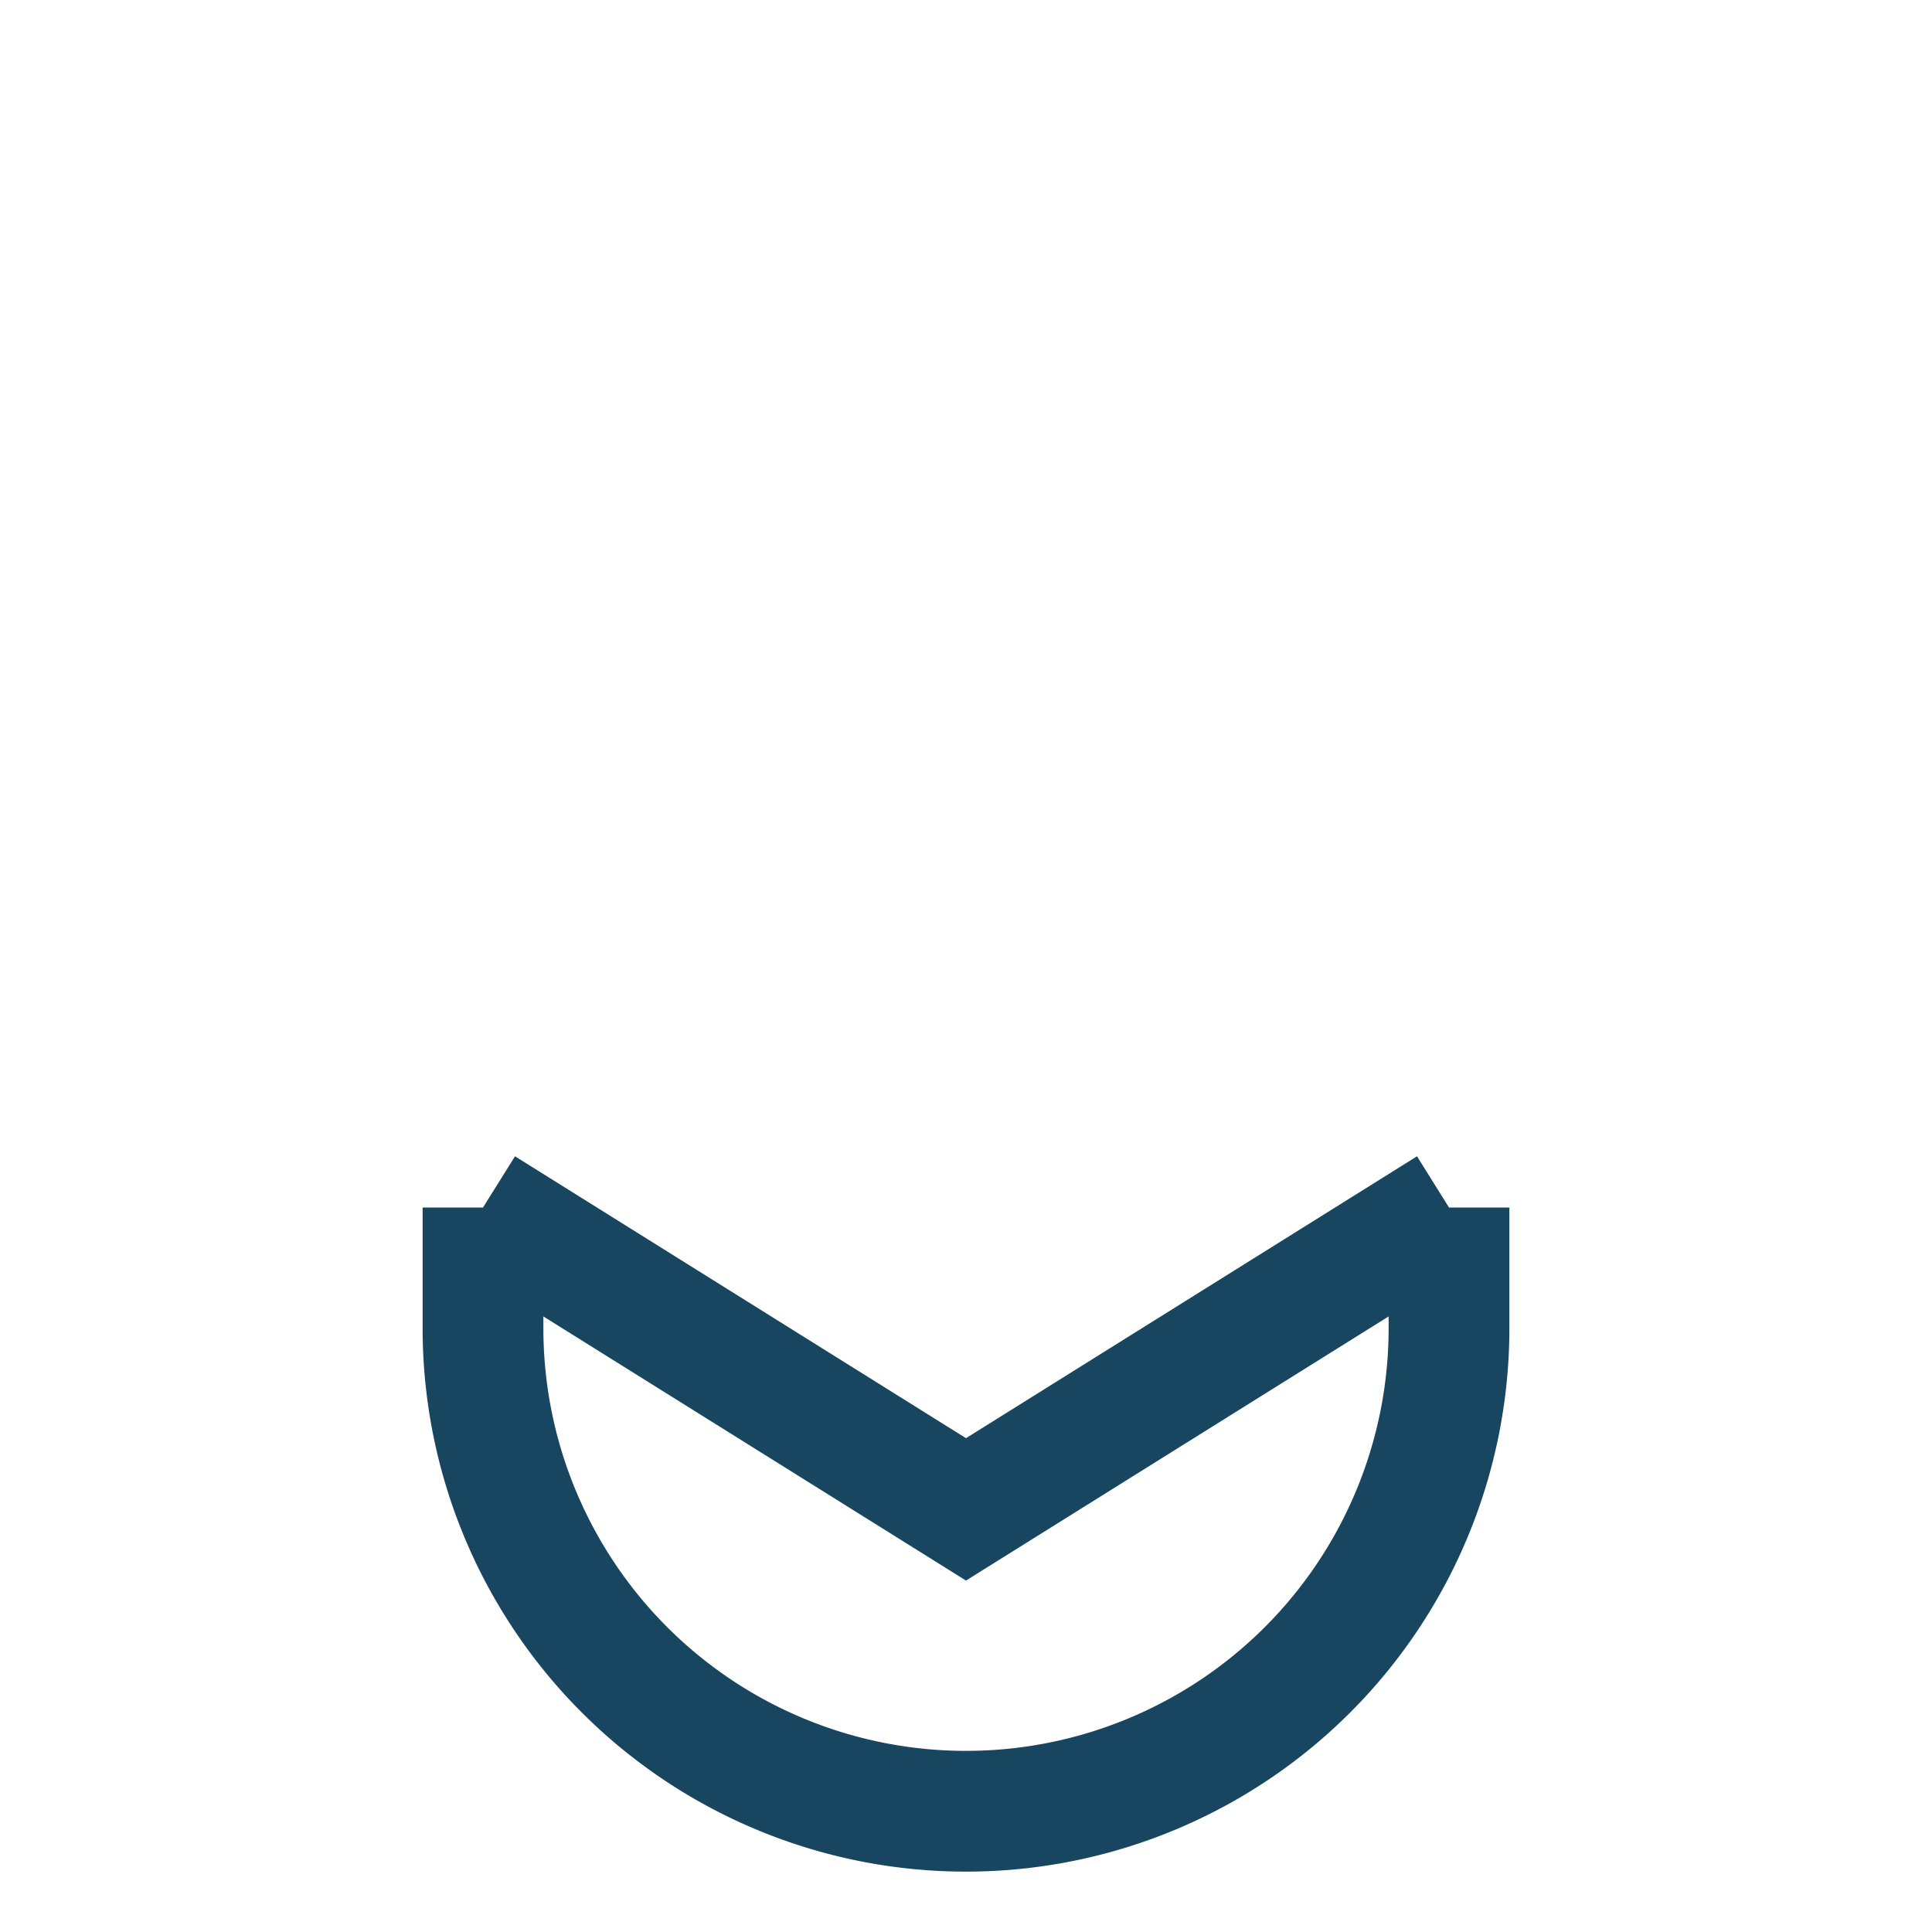 <?xml version="1.0" encoding="UTF-8"?>
<svg xmlns="http://www.w3.org/2000/svg" width="32" height="32" viewBox="0 0 32 32"><path d="M8 20l8 5 8-5M8 20v2a8 8 0 0 0 16 0v-2" fill="none" stroke="#184560" stroke-width="2"/></svg>